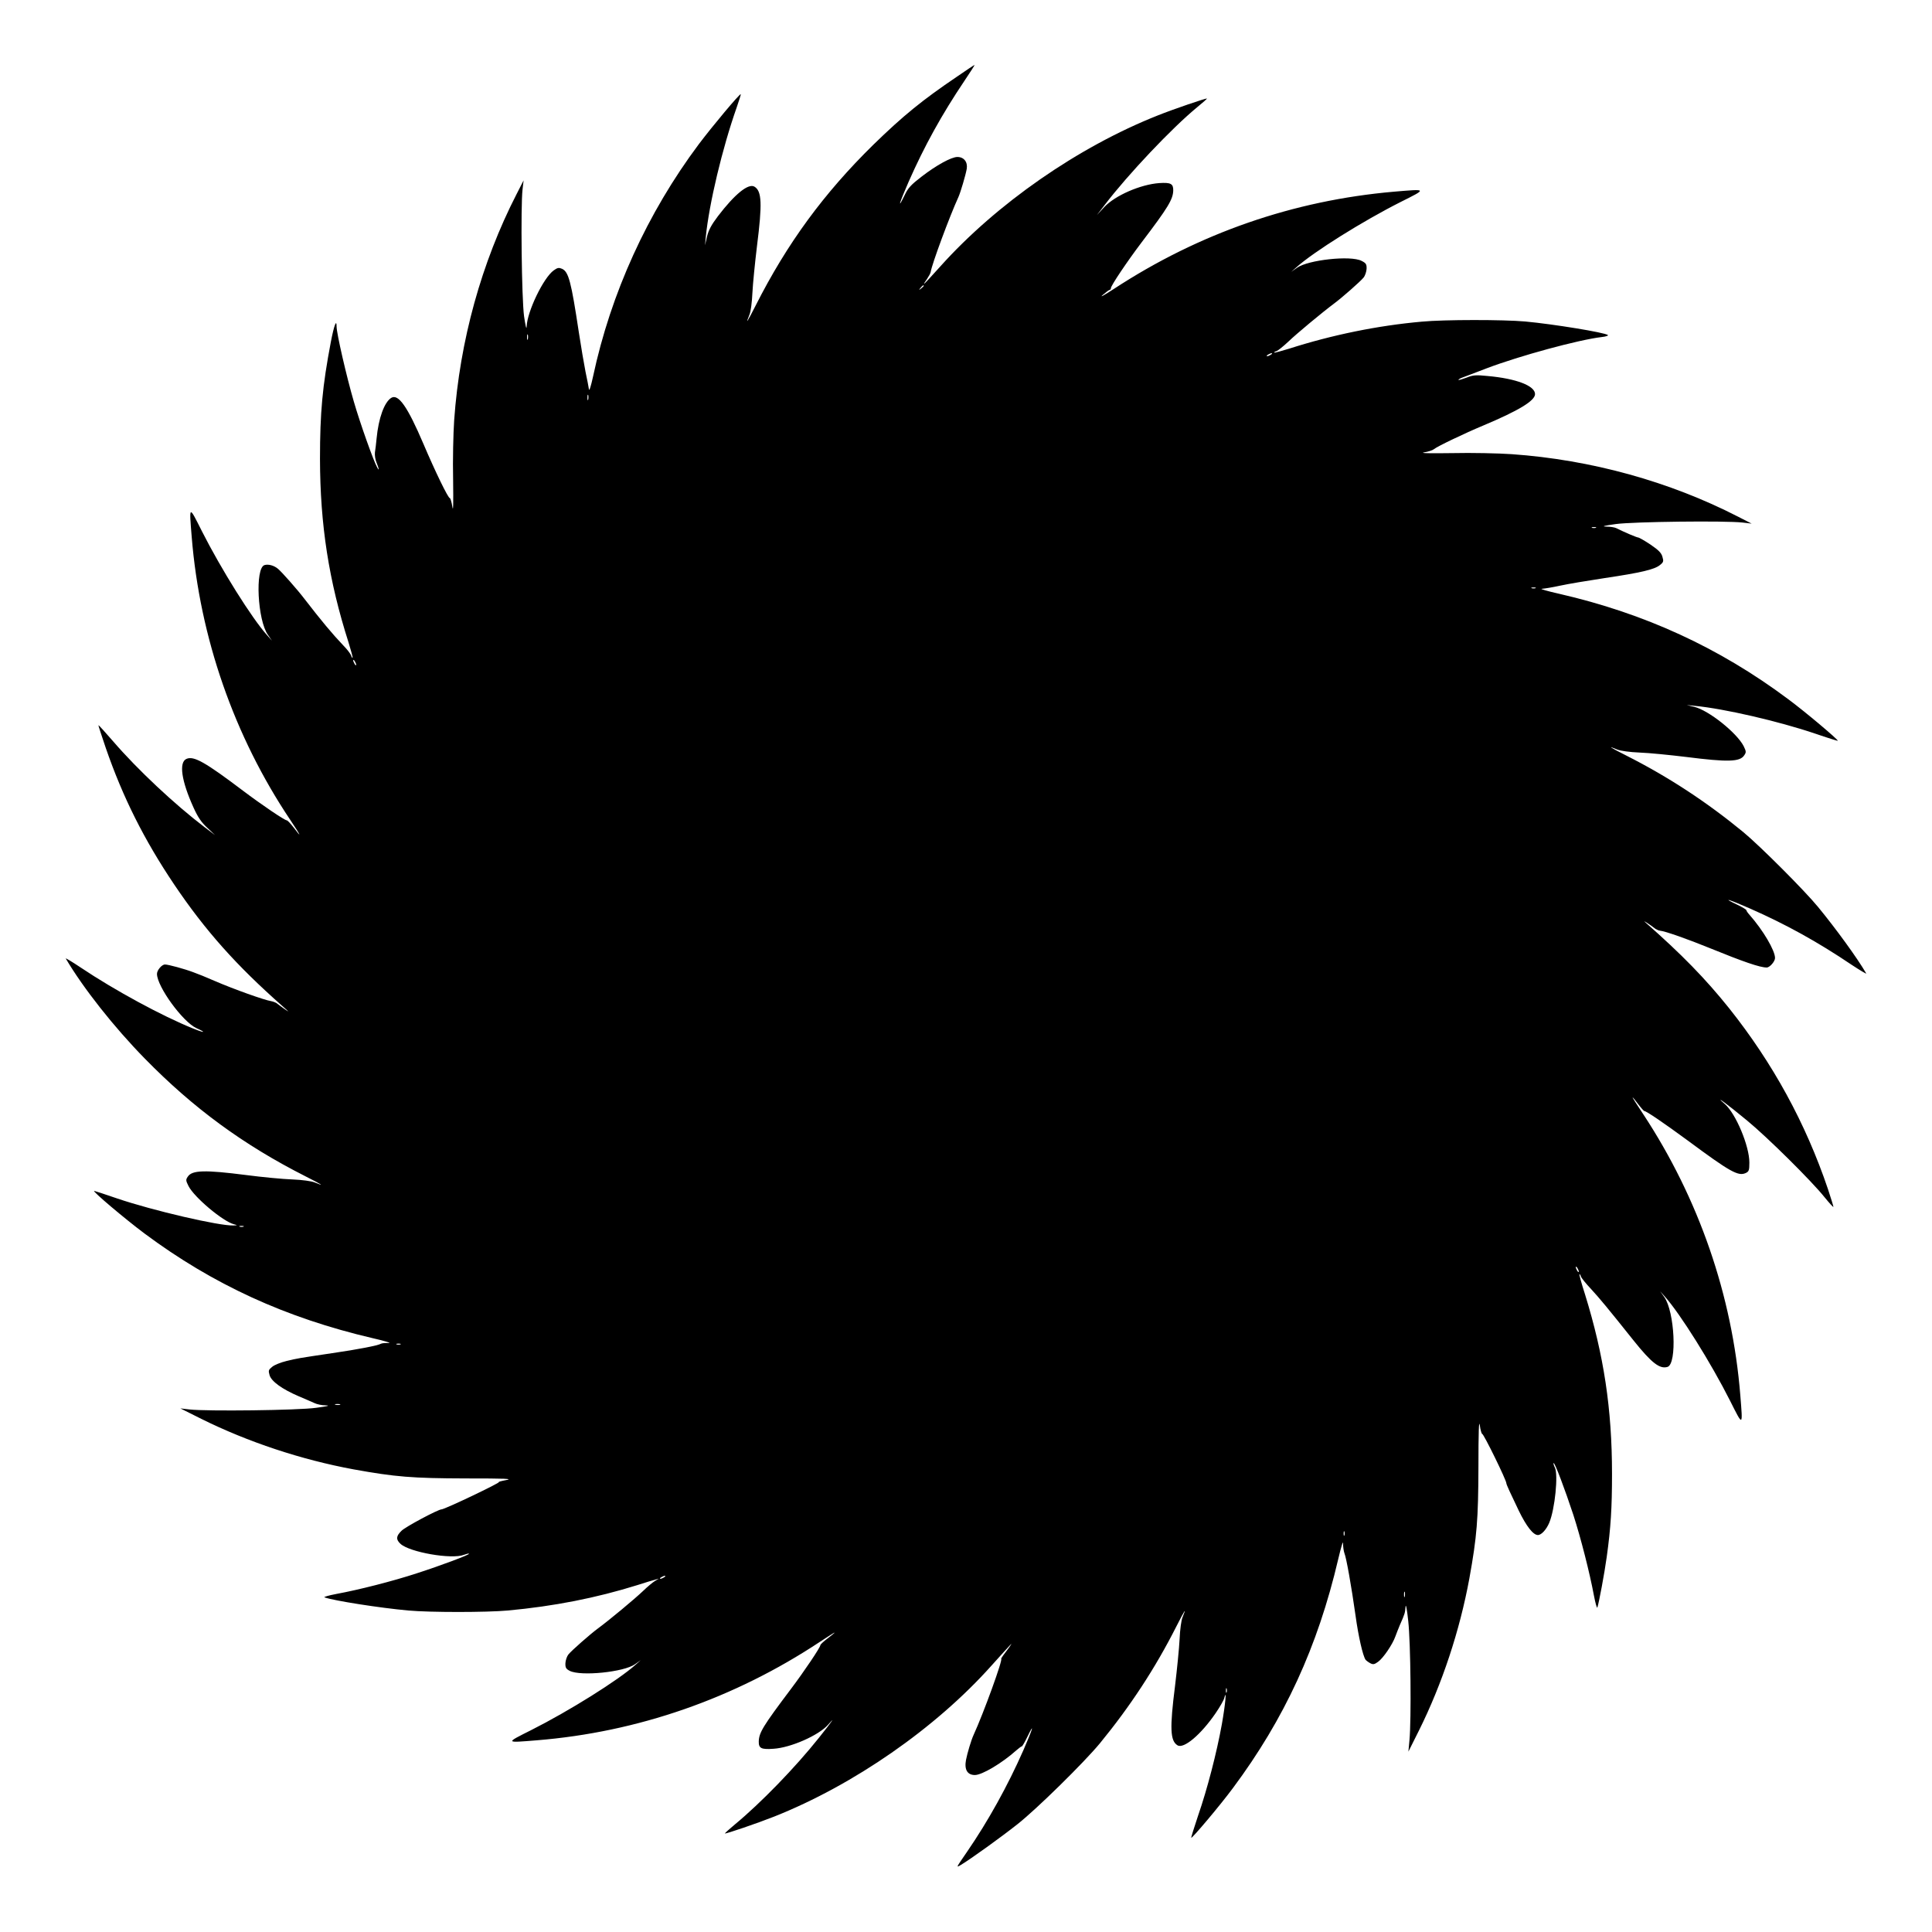 <?xml version="1.0" standalone="no"?>
<!DOCTYPE svg PUBLIC "-//W3C//DTD SVG 20010904//EN"
 "http://www.w3.org/TR/2001/REC-SVG-20010904/DTD/svg10.dtd">
<svg version="1.0" xmlns="http://www.w3.org/2000/svg"
 width="1280pt" height="1280pt" viewBox="0 0 1280 1280"
 preserveAspectRatio="xMidYMid meet">
<g transform="translate(0,1280) scale(0.1,-0.1)"
fill="#000000" stroke="none">
<path d="M6340 12292 c-228 -154 -357 -259 -554 -451 -328 -322 -571 -653
-780 -1066 -55 -108 -70 -132 -41 -61 9 20 17 82 20 147 3 61 17 199 30 307
36 285 32 365 -16 395 -40 25 -131 -49 -243 -196 -44 -58 -62 -93 -72 -135
l-13 -57 5 55 c22 220 109 587 205 859 16 46 28 85 27 87 -6 6 -186 -209 -278
-331 -341 -456 -583 -987 -701 -1540 -13 -60 -25 -99 -27 -85 -2 14 -12 67
-23 118 -10 51 -30 168 -44 260 -51 338 -68 401 -111 421 -21 9 -30 8 -55 -10
-68 -48 -177 -274 -180 -374 -1 -22 -8 9 -17 70 -16 119 -23 727 -10 840 l7
60 -46 -90 c-233 -454 -377 -973 -414 -1499 -6 -87 -10 -265 -7 -395 2 -160 1
-218 -5 -178 -5 31 -13 57 -17 57 -11 0 -95 172 -175 360 -105 246 -166 333
-213 304 -46 -29 -84 -134 -97 -269 -3 -33 -8 -74 -11 -92 -2 -18 2 -48 11
-69 17 -42 19 -58 4 -31 -24 42 -113 292 -155 437 -49 168 -114 452 -114 496
0 54 -17 8 -38 -101 -56 -294 -72 -468 -72 -775 1 -437 58 -807 190 -1219 16
-52 28 -96 26 -99 -2 -2 -7 5 -10 16 -4 10 -25 39 -49 63 -77 81 -147 165
-262 314 -45 59 -150 178 -174 197 -26 22 -64 32 -89 24 -63 -20 -46 -365 23
-462 l27 -39 -31 35 c-101 111 -306 439 -433 690 -87 173 -85 175 -68 -36 54
-668 281 -1321 653 -1876 71 -106 80 -127 22 -50 -20 26 -40 47 -45 47 -14 0
-165 102 -291 197 -250 189 -326 232 -374 210 -51 -23 -33 -146 47 -322 29
-64 51 -97 91 -134 l52 -49 -70 53 c-198 151 -443 380 -605 568 -52 60 -96
109 -98 107 -1 -1 21 -69 49 -151 113 -327 254 -608 453 -904 205 -304 411
-536 721 -809 42 -37 44 -40 10 -16 -22 16 -46 33 -53 39 -8 5 -24 11 -35 13
-45 7 -245 78 -377 135 -77 33 -84 36 -140 57 -58 22 -165 51 -187 51 -21 0
-53 -38 -53 -62 0 -84 171 -319 262 -360 69 -31 53 -33 -23 -2 -204 82 -521
254 -743 403 -60 40 -105 67 -100 60 115 -195 319 -454 524 -663 320 -327 652
-571 1065 -780 109 -55 132 -70 60 -40 -23 9 -80 17 -149 20 -61 2 -198 15
-305 29 -274 35 -359 33 -387 -11 -14 -20 -13 -26 5 -62 38 -75 229 -235 301
-253 25 -7 25 -7 -3 -8 -93 -4 -536 99 -771 179 -81 28 -149 50 -152 50 -16 0
206 -187 333 -282 454 -338 935 -559 1513 -694 80 -18 127 -33 105 -32 -22 1
-46 -1 -52 -5 -18 -11 -149 -37 -322 -62 -228 -34 -228 -34 -303 -52 -37 -9
-80 -26 -94 -38 -25 -20 -27 -25 -18 -56 12 -41 82 -92 194 -140 41 -17 88
-38 104 -45 16 -8 50 -15 75 -15 31 -1 11 -6 -64 -16 -118 -17 -726 -24 -840
-11 l-60 7 140 -70 c309 -153 661 -270 1008 -334 276 -50 389 -59 740 -60 271
0 318 -2 270 -11 -32 -6 -53 -12 -48 -13 16 -2 -359 -181 -380 -181 -22 0
-240 -116 -265 -142 -36 -35 -38 -57 -7 -86 60 -56 340 -105 421 -73 16 6 31
10 33 7 6 -6 -183 -77 -347 -130 -159 -52 -383 -109 -530 -136 -52 -10 -88
-20 -80 -23 61 -22 367 -70 555 -87 142 -13 518 -13 660 0 304 28 585 83 860
169 50 16 101 32 115 35 l25 7 -25 -15 c-14 -8 -50 -38 -80 -67 -51 -49 -221
-191 -300 -249 -50 -37 -172 -144 -194 -171 -10 -12 -19 -39 -20 -58 -1 -30 4
-38 29 -51 74 -37 359 -8 432 44 l38 27 -35 -31 c-114 -102 -440 -306 -690
-432 -173 -87 -175 -85 36 -68 667 54 1308 276 1877 653 53 35 97 63 97 61 0
-2 -21 -19 -47 -39 -27 -20 -48 -40 -48 -45 0 -14 -106 -172 -195 -290 -186
-247 -211 -289 -213 -347 -1 -46 16 -55 98 -49 114 7 299 89 360 158 54 62 31
28 -60 -86 -157 -197 -385 -432 -557 -574 -37 -31 -66 -57 -65 -59 5 -4 216
68 327 112 526 209 1069 586 1438 999 55 61 108 120 119 131 25 29 13 8 -26
-43 -18 -23 -30 -42 -28 -42 14 0 -116 -359 -183 -505 -16 -35 -41 -119 -50
-165 -12 -64 9 -100 59 -100 47 0 179 78 275 164 16 14 32 26 36 26 3 0 19 27
35 60 54 112 36 53 -25 -86 -103 -234 -233 -469 -374 -674 -74 -108 -73 -105
-39 -85 62 37 268 185 375 270 129 102 440 408 545 535 200 244 366 496 507
775 55 108 70 132 41 61 -9 -20 -17 -82 -20 -147 -3 -61 -17 -200 -30 -308
-36 -283 -32 -364 16 -394 41 -26 155 70 253 213 28 41 54 86 57 100 18 69 7
-44 -16 -174 -34 -188 -96 -428 -157 -604 -27 -80 -47 -146 -46 -148 6 -5 194
218 276 329 342 459 562 936 698 1517 19 81 33 127 32 105 0 -22 4 -51 9 -65
13 -31 46 -217 74 -415 19 -138 48 -264 66 -291 5 -6 18 -16 31 -23 19 -10 27
-9 52 9 34 24 96 115 115 169 7 20 21 54 30 76 33 74 34 80 37 120 2 23 10
-19 18 -95 16 -143 21 -650 8 -790 l-7 -75 70 140 c154 310 270 661 334 1008
50 277 59 389 60 742 0 224 3 312 9 273 4 -32 12 -58 16 -58 10 0 160 -306
160 -327 0 -8 27 -67 82 -181 51 -105 96 -162 127 -162 23 0 56 36 75 81 38
90 61 322 37 367 -7 13 -10 26 -8 29 7 6 75 -174 131 -344 50 -155 108 -383
136 -533 10 -52 20 -88 23 -80 10 29 47 226 62 335 27 194 35 325 35 550 0
431 -54 786 -179 1190 -23 71 -39 130 -37 133 2 2 7 -5 10 -15 3 -10 33 -47
67 -83 57 -62 107 -122 281 -340 120 -150 174 -192 226 -176 64 21 47 367 -22
463 l-27 38 31 -35 c102 -114 306 -440 432 -690 87 -173 85 -175 68 36 -53
661 -275 1303 -643 1862 -41 61 -73 112 -71 112 2 0 19 -20 38 -46 19 -25 37
-45 40 -45 12 1 128 -78 286 -194 282 -209 336 -239 385 -217 22 10 25 18 25
70 0 110 -90 324 -162 387 -84 73 22 -5 147 -109 132 -108 429 -402 514 -509
30 -37 56 -65 58 -64 1 2 -15 55 -36 118 -148 438 -366 836 -655 1199 -157
196 -315 358 -556 570 -22 19 28 -13 68 -44 8 -5 21 -11 30 -12 34 -3 189 -58
326 -114 226 -92 336 -130 381 -130 20 0 55 40 55 63 0 50 -79 184 -169 286
-12 13 -21 27 -21 31 0 4 -27 20 -60 36 -112 53 -52 35 86 -26 236 -104 446
-220 670 -371 59 -39 103 -65 98 -58 -59 102 -202 298 -318 439 -89 109 -385
405 -496 497 -242 199 -496 366 -775 507 -109 55 -132 70 -60 40 23 -9 80 -17
149 -20 61 -2 199 -16 307 -29 276 -35 357 -33 385 11 14 20 13 26 -4 61 -46
89 -232 237 -327 260 l-50 12 50 -5 c200 -19 560 -103 800 -184 81 -28 149
-49 151 -48 5 6 -218 194 -329 276 -458 342 -951 568 -1517 698 -80 18 -131
33 -115 33 17 1 72 10 122 21 50 11 182 33 294 50 242 36 330 57 366 86 24 19
26 25 17 55 -7 26 -25 44 -79 81 -39 26 -76 47 -82 47 -11 1 -89 34 -145 62
-10 5 -39 10 -65 10 -35 1 -17 6 62 17 119 16 727 23 840 10 l60 -7 -90 46
c-454 233 -973 377 -1499 414 -87 6 -265 10 -395 7 -149 -2 -218 -1 -186 5 27
4 57 14 65 21 21 18 205 106 325 156 236 99 345 165 345 209 0 55 -124 103
-315 120 -78 8 -96 6 -139 -11 -27 -10 -50 -17 -53 -15 -2 3 9 9 24 15 15 6
89 33 163 62 216 82 608 189 762 207 27 3 45 9 41 13 -19 17 -363 73 -548 90
-144 13 -539 13 -685 -1 -293 -26 -595 -88 -879 -179 -52 -16 -96 -28 -99 -26
-2 2 5 7 16 10 10 4 45 32 78 63 55 53 225 194 304 253 50 37 172 144 194 171
10 12 19 39 20 58 1 31 -4 38 -34 53 -73 37 -354 6 -427 -46 l-38 -27 35 31
c114 102 440 306 690 432 176 88 177 87 -45 68 -665 -58 -1290 -274 -1855
-644 -63 -41 -97 -60 -75 -41 22 19 43 35 48 35 4 0 7 5 7 11 0 16 105 173
204 304 175 230 207 284 209 342 1 46 -16 55 -93 50 -124 -9 -292 -82 -364
-159 l-49 -53 54 70 c153 200 443 507 611 645 37 30 66 56 64 57 -4 4 -221
-70 -326 -112 -527 -209 -1067 -584 -1441 -1001 -56 -63 -104 -114 -106 -114
-3 0 6 14 19 32 12 18 23 38 24 46 8 52 125 368 184 497 14 31 48 146 55 187
7 45 -19 78 -62 78 -40 0 -140 -55 -237 -130 -69 -53 -90 -75 -112 -122 -52
-107 -35 -51 26 88 104 236 220 446 370 669 39 58 69 105 67 105 -2 0 -55 -35
-117 -78z m-220 -1386 c0 -2 -8 -10 -17 -17 -16 -13 -17 -12 -4 4 13 16 21 21
21 13z m-2623 -353 c-3 -10 -5 -4 -5 12 0 17 2 24 5 18 2 -7 2 -21 0 -30z
m4923 -103 c-8 -5 -19 -10 -25 -10 -5 0 -3 5 5 10 8 5 20 10 25 10 6 0 3 -5
-5 -10z m-4523 -297 c-3 -10 -5 -4 -5 12 0 17 2 24 5 18 2 -7 2 -21 0 -30z
m6676 -850 c-7 -2 -19 -2 -25 0 -7 3 -2 5 12 5 14 0 19 -2 13 -5z m-400 -400
c-7 -2 -19 -2 -25 0 -7 3 -2 5 12 5 14 0 19 -2 13 -5z m-7813 -508 c0 -5 -5
-3 -10 5 -5 8 -10 20 -10 25 0 6 5 3 10 -5 5 -8 10 -19 10 -25z m-747 -3722
c-7 -2 -19 -2 -25 0 -7 3 -2 5 12 5 14 0 19 -2 13 -5z m8847 -298 c0 -5 -5 -3
-10 5 -5 8 -10 20 -10 25 0 6 5 3 10 -5 5 -8 10 -19 10 -25z m-7807 -482 c-7
-2 -19 -2 -25 0 -7 3 -2 5 12 5 14 0 19 -2 13 -5z m-400 -400 c-7 -2 -21 -2
-30 0 -10 3 -4 5 12 5 17 0 24 -2 18 -5z m6654 -865 c-3 -7 -5 -2 -5 12 0 14
2 19 5 13 2 -7 2 -19 0 -25z m-4507 -278 c-8 -5 -19 -10 -25 -10 -5 0 -3 5 5
10 8 5 20 10 25 10 6 0 3 -5 -5 -10z m4907 -127 c-3 -10 -5 -4 -5 12 0 17 2
24 5 18 2 -7 2 -21 0 -30z m-1180 -635 c-3 -7 -5 -2 -5 12 0 14 2 19 5 13 2
-7 2 -19 0 -25z"/>
</g>
</svg>